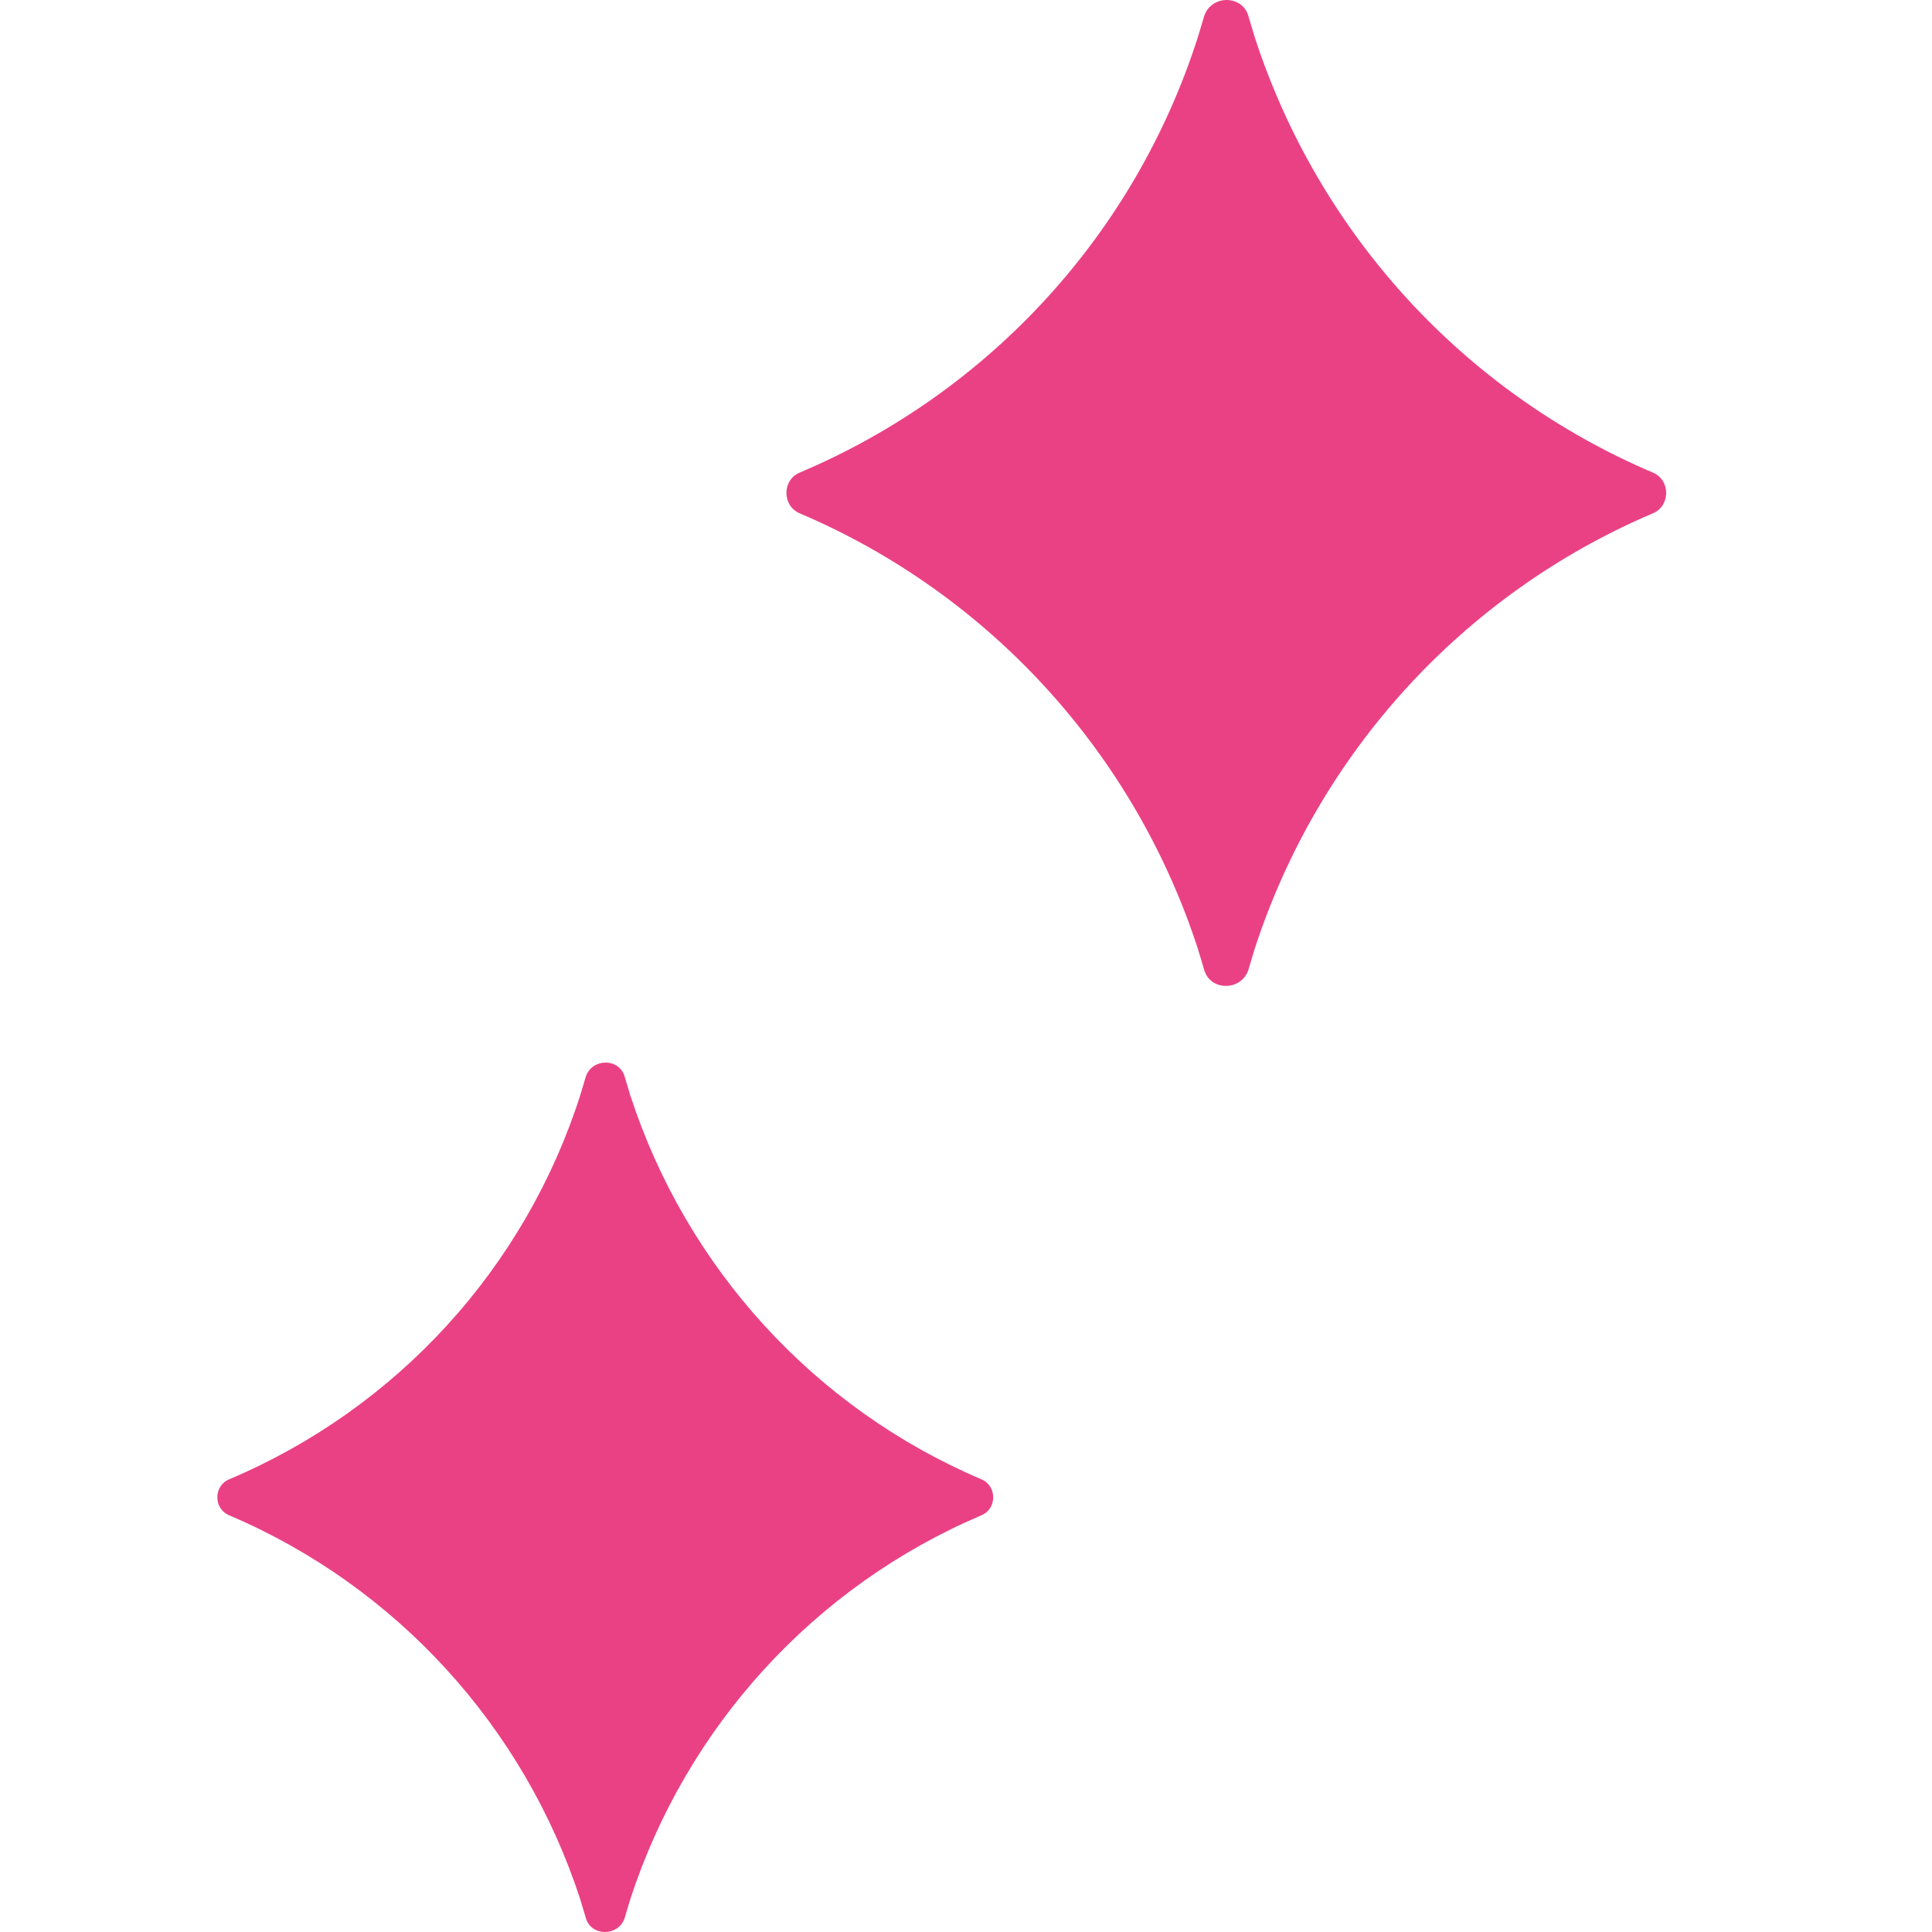 <?xml version="1.0" encoding="UTF-8"?> <svg xmlns="http://www.w3.org/2000/svg" width="20" height="20" viewBox="0 0 20 20" fill="none"><g clip-path="url(#clip0_1571_8957)"><path d="M6.065 11.143C6.132 10.952 6.409 10.952 6.466 11.143L6.523 11.334C7.106 13.128 8.432 14.579 10.16 15.314C10.322 15.381 10.322 15.619 10.16 15.686C8.432 16.421 7.106 17.872 6.523 19.666L6.466 19.857C6.399 20.048 6.122 20.048 6.065 19.857L6.008 19.666C5.426 17.872 4.099 16.421 2.372 15.686C2.209 15.619 2.209 15.381 2.372 15.314C4.109 14.579 5.435 13.128 6.008 11.334L6.065 11.143Z" fill="#EA4185"></path><path d="M12.467 0.162C12.543 -0.054 12.857 -0.054 12.922 0.162L12.987 0.379C13.647 2.414 15.151 4.059 17.11 4.892C17.294 4.968 17.294 5.238 17.11 5.314C15.151 6.148 13.647 7.793 12.987 9.827L12.922 10.044C12.846 10.26 12.532 10.26 12.467 10.044L12.402 9.827C11.742 7.793 10.238 6.148 8.279 5.314C8.095 5.238 8.095 4.968 8.279 4.892C10.248 4.059 11.753 2.414 12.402 0.379L12.467 0.162Z" fill="#EA4185"></path></g><defs><clipPath id="clip0_1571_8957"><rect width="20" height="20" fill="white"></rect></clipPath></defs></svg> 